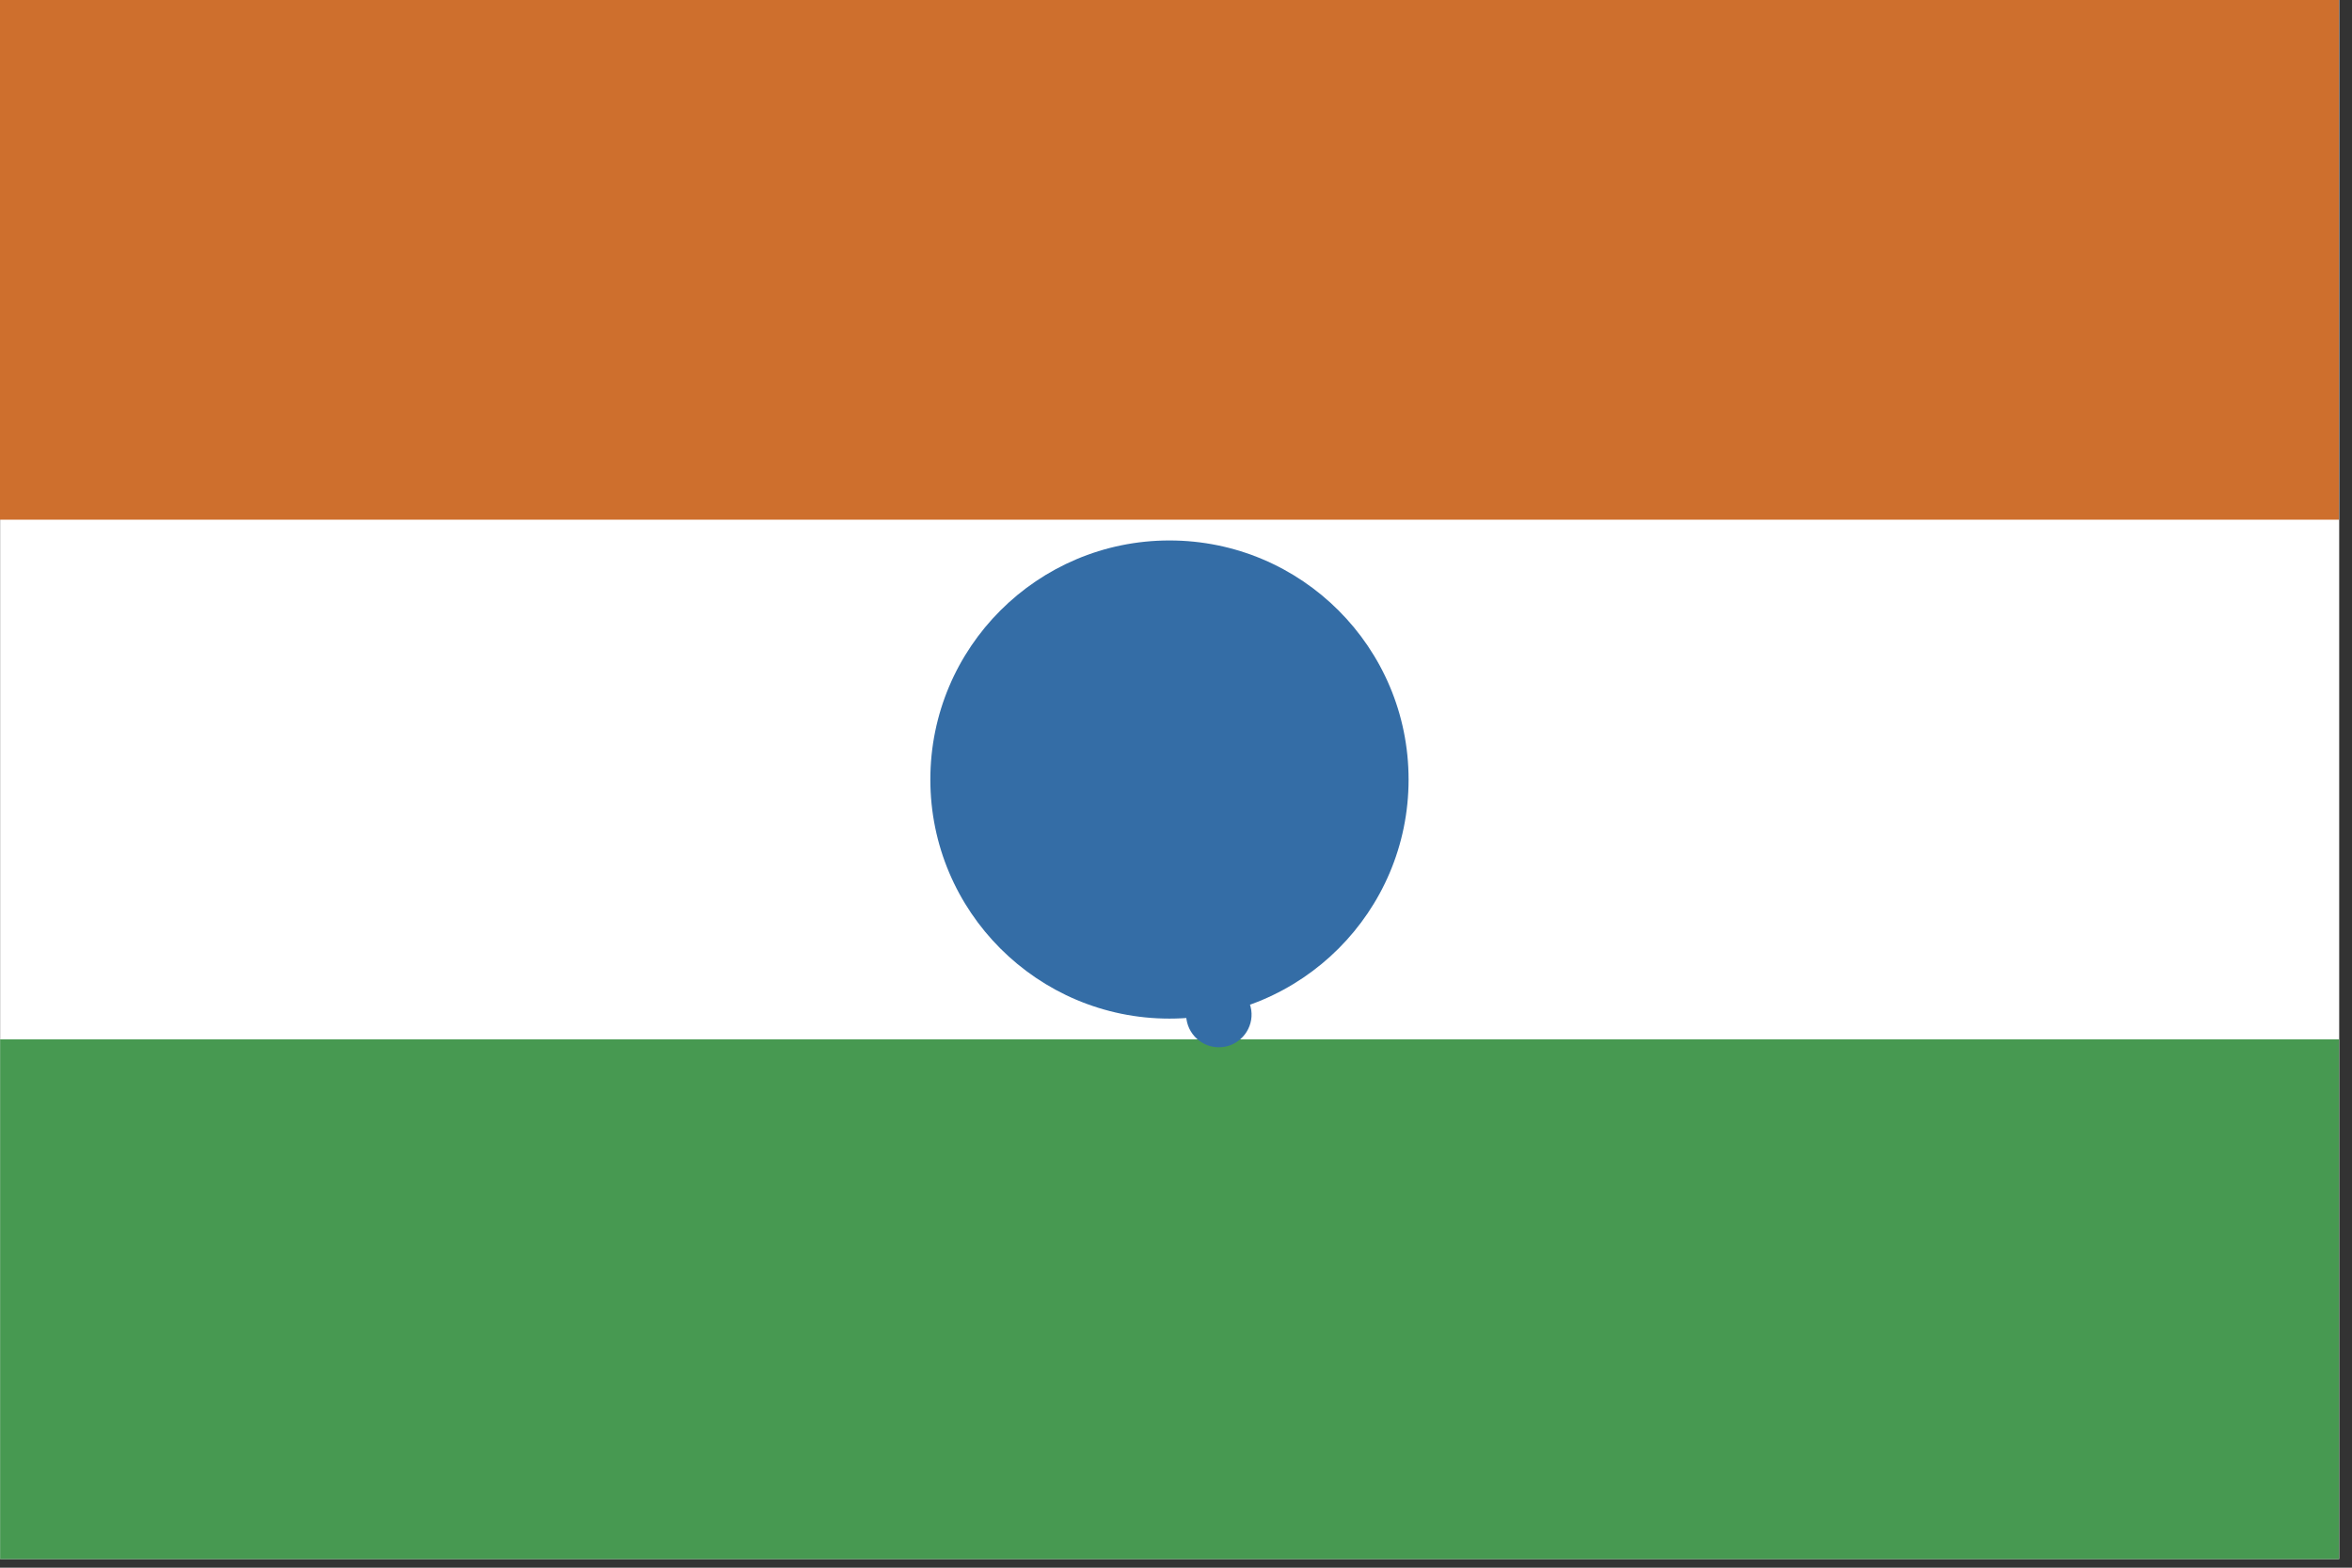 <?xml version="1.0" encoding="UTF-8"?>
<svg width="18px" height="12px" viewBox="0 0 18 12" version="1.1" xmlns="http://www.w3.org/2000/svg" xmlns:xlink="http://www.w3.org/1999/xlink">
    <rect x="0" y="0" width="18" height="12" fill="#333333" stroke="none"/>
    <!-- Generator: Sketch 50.2 (55047) - http://www.bohemiancoding.com/sketch -->
    <title>flag_india</title>
    <desc>Created with Sketch.</desc>
    <defs></defs>
    <g id="Desktop" stroke="none" stroke-width="1" fill="none" fill-rule="evenodd">
        <g id="NQA-Culture-select---flags-Copy" transform="translate(-2, -496)">
            <g id="flag_india" transform="translate(2, 496)">
                <rect id="Rectangle-3-copy-3" fill="#FFFFFF" fill-rule="nonzero" x="0.001" y="0" width="17.901" height="11.934"></rect>
                <rect id="Rectangle-3-copy-2" fill="#479951" fill-rule="nonzero" x="0.001" y="7.956" width="17.9" height="3.978"></rect>
                <rect id="Rectangle-3" fill="#CE6F2D" fill-rule="nonzero" x="0" y="-8.28981062e-15" width="17.9" height="3.978"></rect>
                <path d="M8.95,7.797 C9.961,7.797 10.78,6.977 10.78,5.967 C10.78,4.956 9.961,4.137 8.95,4.137 C7.94,4.137 7.12,4.956 7.12,5.967 C7.12,6.977 7.94,7.797 8.95,7.797 Z" id="Shape" fill="#346DA6" fill-rule="nonzero"></path>
                <path d="M9.363,8.014 C9.499,7.995 9.595,7.868 9.576,7.732 C9.556,7.595 9.43,7.5 9.293,7.519 C9.156,7.538 9.061,7.664 9.08,7.801 C9.1,7.938 9.226,8.033 9.363,8.014 Z" id="Shape-path" fill="#346DA6"></path>
            </g>
        </g>
    </g>
</svg>